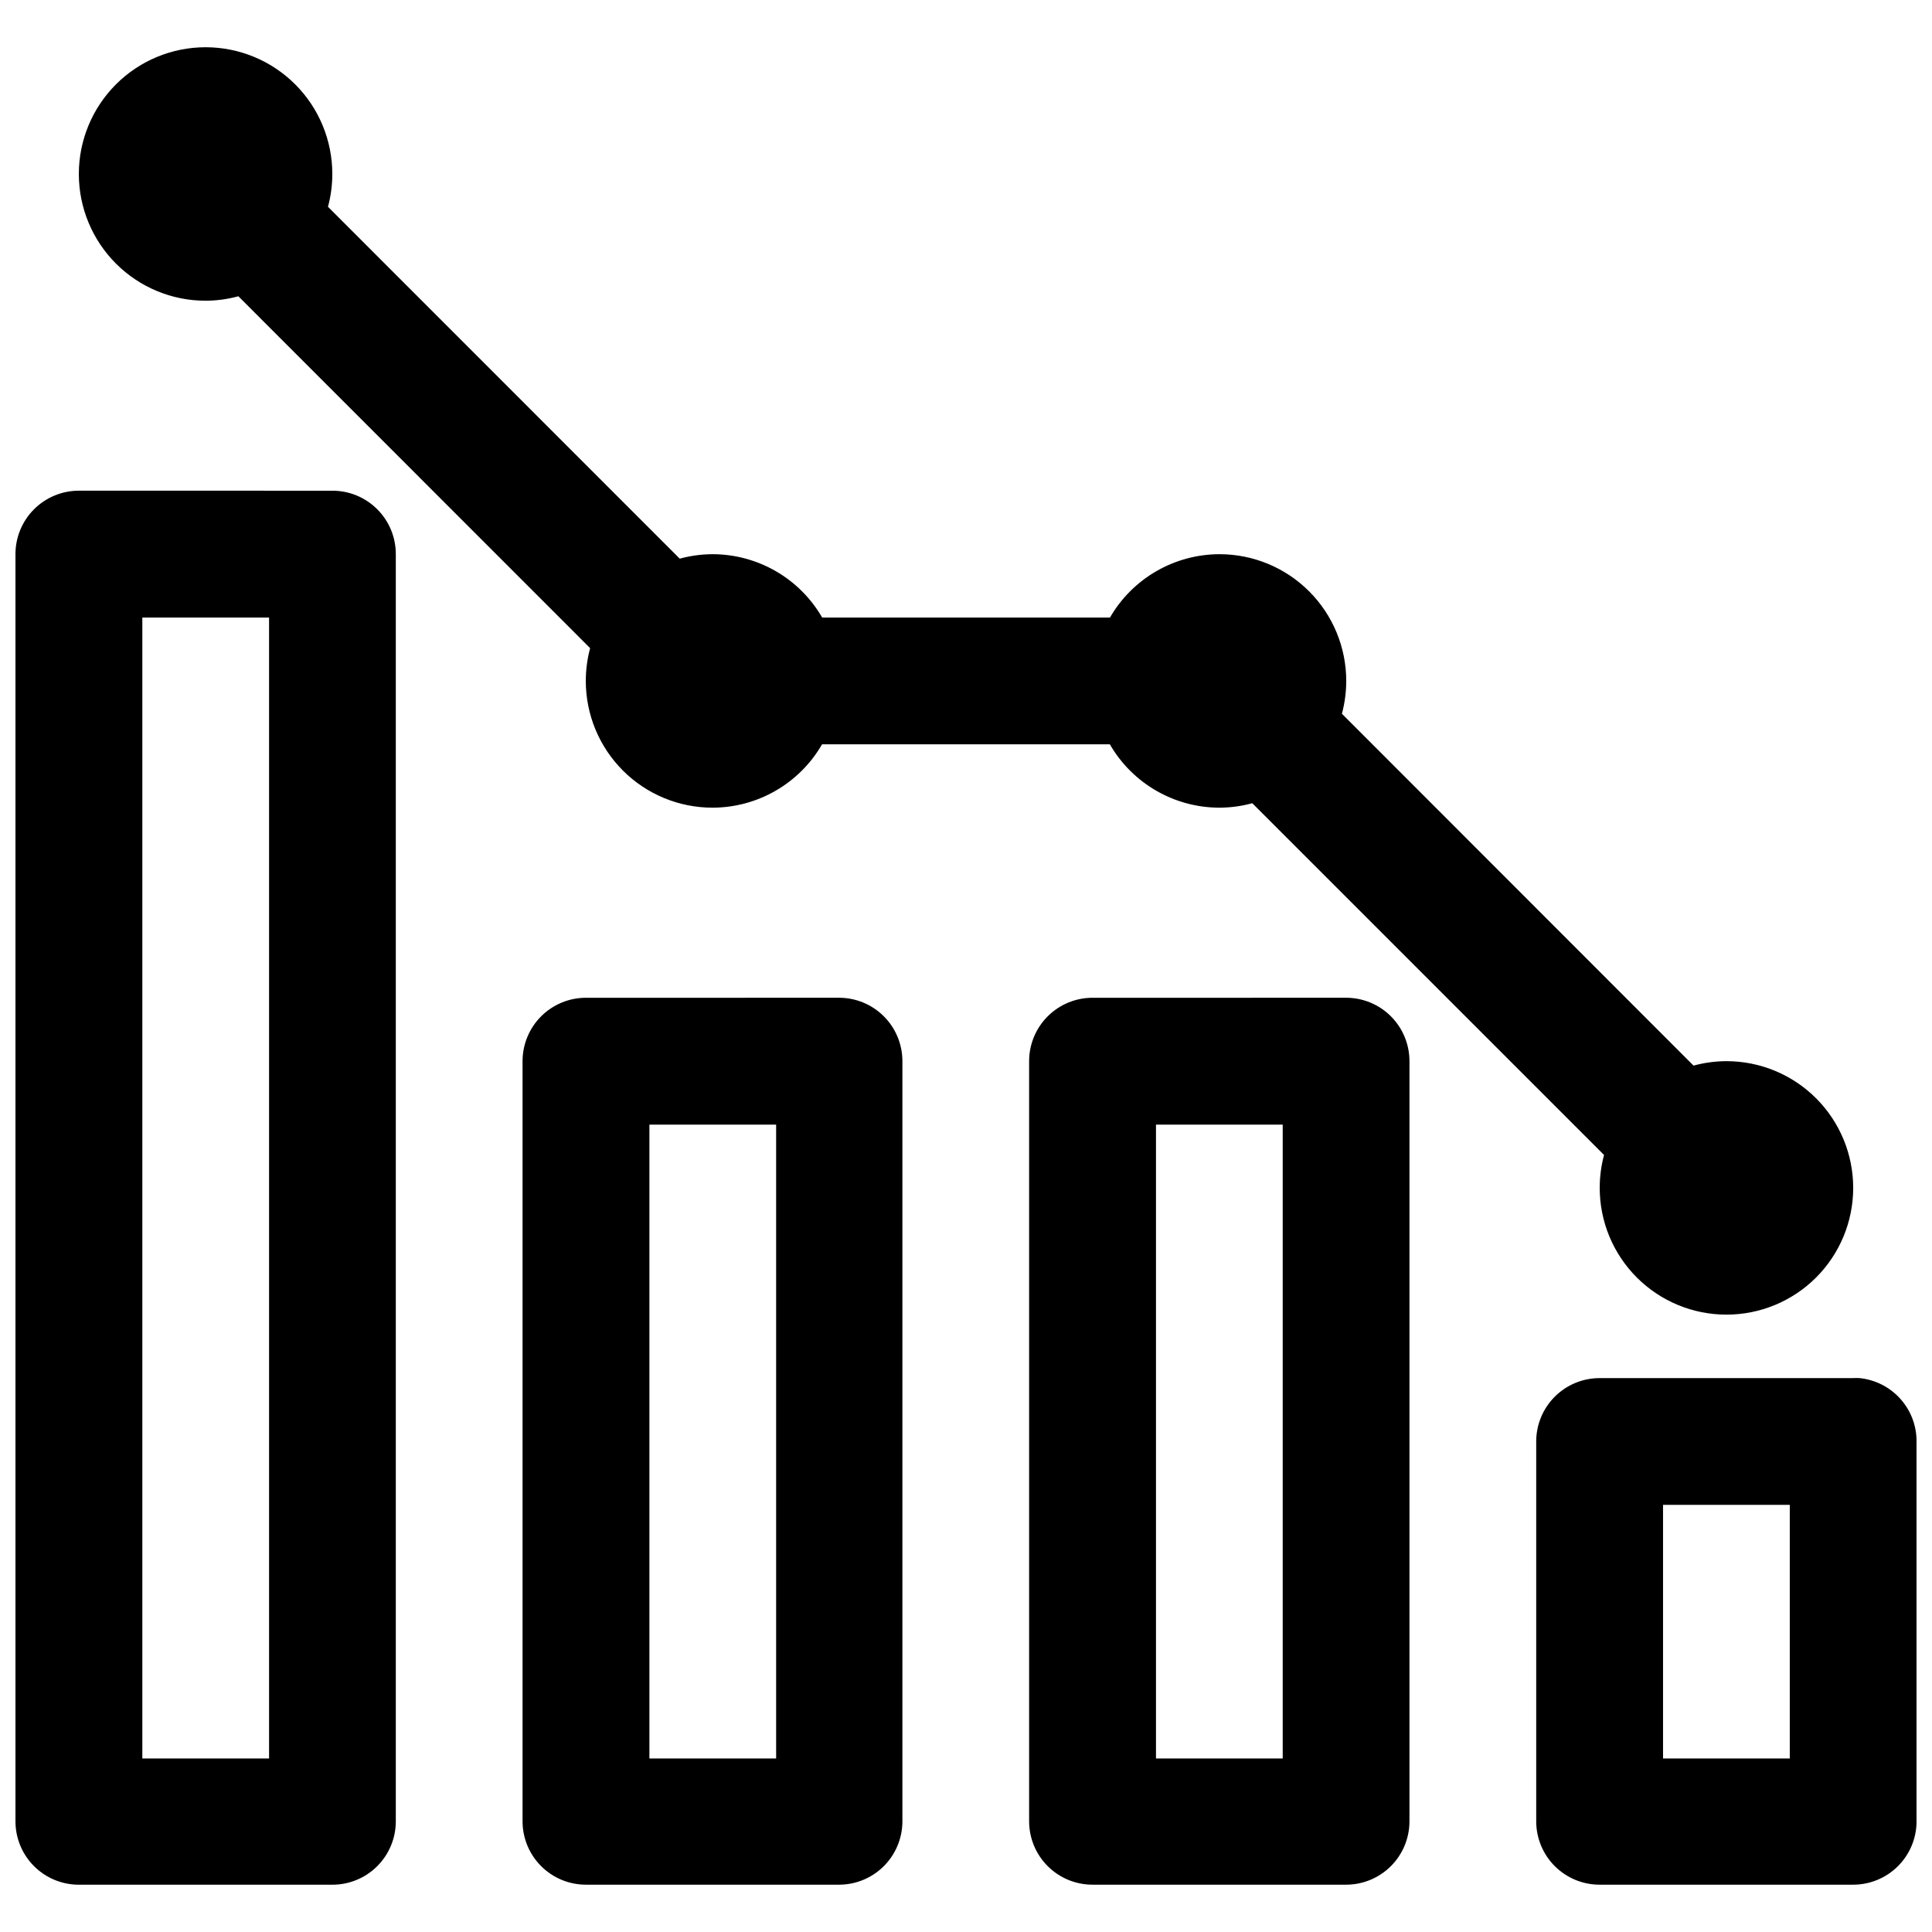 <?xml version="1.0" encoding="UTF-8"?>
<!-- Uploaded to: SVG Repo, www.svgrepo.com, Generator: SVG Repo Mixer Tools -->
<svg width="800px" height="800px" version="1.1" viewBox="144 144 512 512" xmlns="http://www.w3.org/2000/svg">
 <defs>
  <clipPath id="a">
   <path d="m148.09 156h503.81v488h-503.81z"/>
  </clipPath>
 </defs>
 <g clip-path="url(#a)">
  <path d="m198.48 156.52c-8.906 0-17.449 3.539-23.75 9.84-6.297 6.297-9.836 14.84-9.836 23.746 0 8.91 3.539 17.453 9.836 23.75 6.301 6.301 14.844 9.84 23.75 9.84 2.938-0.012 5.859-0.41 8.691-1.18l93.219 93.25c-0.762 2.832-1.148 5.754-1.148 8.691 0 8.906 3.535 17.449 9.836 23.75 6.297 6.297 14.844 9.836 23.75 9.836 11.977-0.02 23.039-6.418 29.027-16.793h76.262c5.992 10.383 17.07 16.785 29.059 16.793 2.938-0.012 5.859-0.41 8.691-1.18l93.219 93.219c-0.762 2.844-1.148 5.777-1.148 8.723 0 8.91 3.539 17.453 9.84 23.75 6.297 6.301 14.84 9.836 23.75 9.836 8.906 0 17.449-3.535 23.75-9.836 6.297-6.297 9.836-14.84 9.836-23.75 0-8.906-3.539-17.449-9.836-23.75-6.301-6.297-14.844-9.836-23.75-9.836-2.949 0.008-5.883 0.406-8.727 1.18l-93.184-93.25c0.762-2.836 1.145-5.758 1.148-8.691 0-8.91-3.539-17.453-9.84-23.75-6.297-6.301-14.84-9.84-23.75-9.84-11.977 0.023-23.039 6.422-29.027 16.797h-76.262 0.004c-5.996-10.387-17.074-16.785-29.062-16.797-2.938 0.012-5.859 0.41-8.691 1.184l-93.219-93.25v-0.004c0.762-2.832 1.148-5.754 1.148-8.691 0-8.906-3.539-17.449-9.836-23.75-6.301-6.297-14.844-9.836-23.75-9.836zm-33.652 117.52c-4.453 0.016-8.719 1.805-11.855 4.965-3.137 3.16-4.891 7.441-4.875 11.895v335.84c0.02 4.43 1.785 8.676 4.918 11.809 3.133 3.133 7.379 4.902 11.809 4.918h67.211c4.453 0.02 8.73-1.734 11.891-4.871 3.164-3.137 4.949-7.402 4.965-11.855v-335.84c0.02-4.477-1.75-8.777-4.918-11.941-3.164-3.164-7.461-4.938-11.938-4.918zm16.891 33.621h33.586v302.35h-33.586zm117.49 100.76h0.004c-4.438 0.016-8.688 1.789-11.82 4.93-3.137 3.141-4.898 7.394-4.91 11.832v201.55c0.02 4.43 1.785 8.676 4.922 11.809 3.133 3.133 7.375 4.902 11.809 4.918h67.203c4.434-0.016 8.676-1.785 11.809-4.918 3.133-3.133 4.902-7.379 4.922-11.809v-201.56c-0.012-4.434-1.773-8.688-4.91-11.828-3.133-3.141-7.383-4.914-11.82-4.93zm134.41 0h0.004c-4.465-0.027-8.758 1.727-11.926 4.871-3.172 3.144-4.957 7.422-4.969 11.891v201.55c0.02 4.457 1.809 8.727 4.981 11.867 3.168 3.137 7.453 4.887 11.914 4.859h67.176-0.004c4.434-0.016 8.676-1.785 11.809-4.918 3.133-3.133 4.902-7.379 4.918-11.809v-201.56c-0.008-4.434-1.773-8.688-4.906-11.828-3.133-3.141-7.383-4.914-11.82-4.93zm-117.52 33.621h33.586v167.97h-33.586zm134.25 0h33.586v167.97h-33.586zm117.65 67.176 0.008-0.004c-4.461-0.023-8.746 1.723-11.918 4.863-3.168 3.137-4.957 7.406-4.977 11.867v100.79c0.02 4.457 1.809 8.727 4.977 11.867 3.172 3.137 7.457 4.887 11.918 4.859h67.043c4.453 0.016 8.73-1.734 11.891-4.871 3.16-3.137 4.949-7.402 4.965-11.855v-100.8c0.004-4.164-1.539-8.188-4.336-11.277-2.793-3.09-6.637-5.035-10.785-5.449-0.578-0.031-1.156-0.031-1.738 0zm16.727 33.586h33.586v67.207h-33.586z"/>
 </g>
</svg>